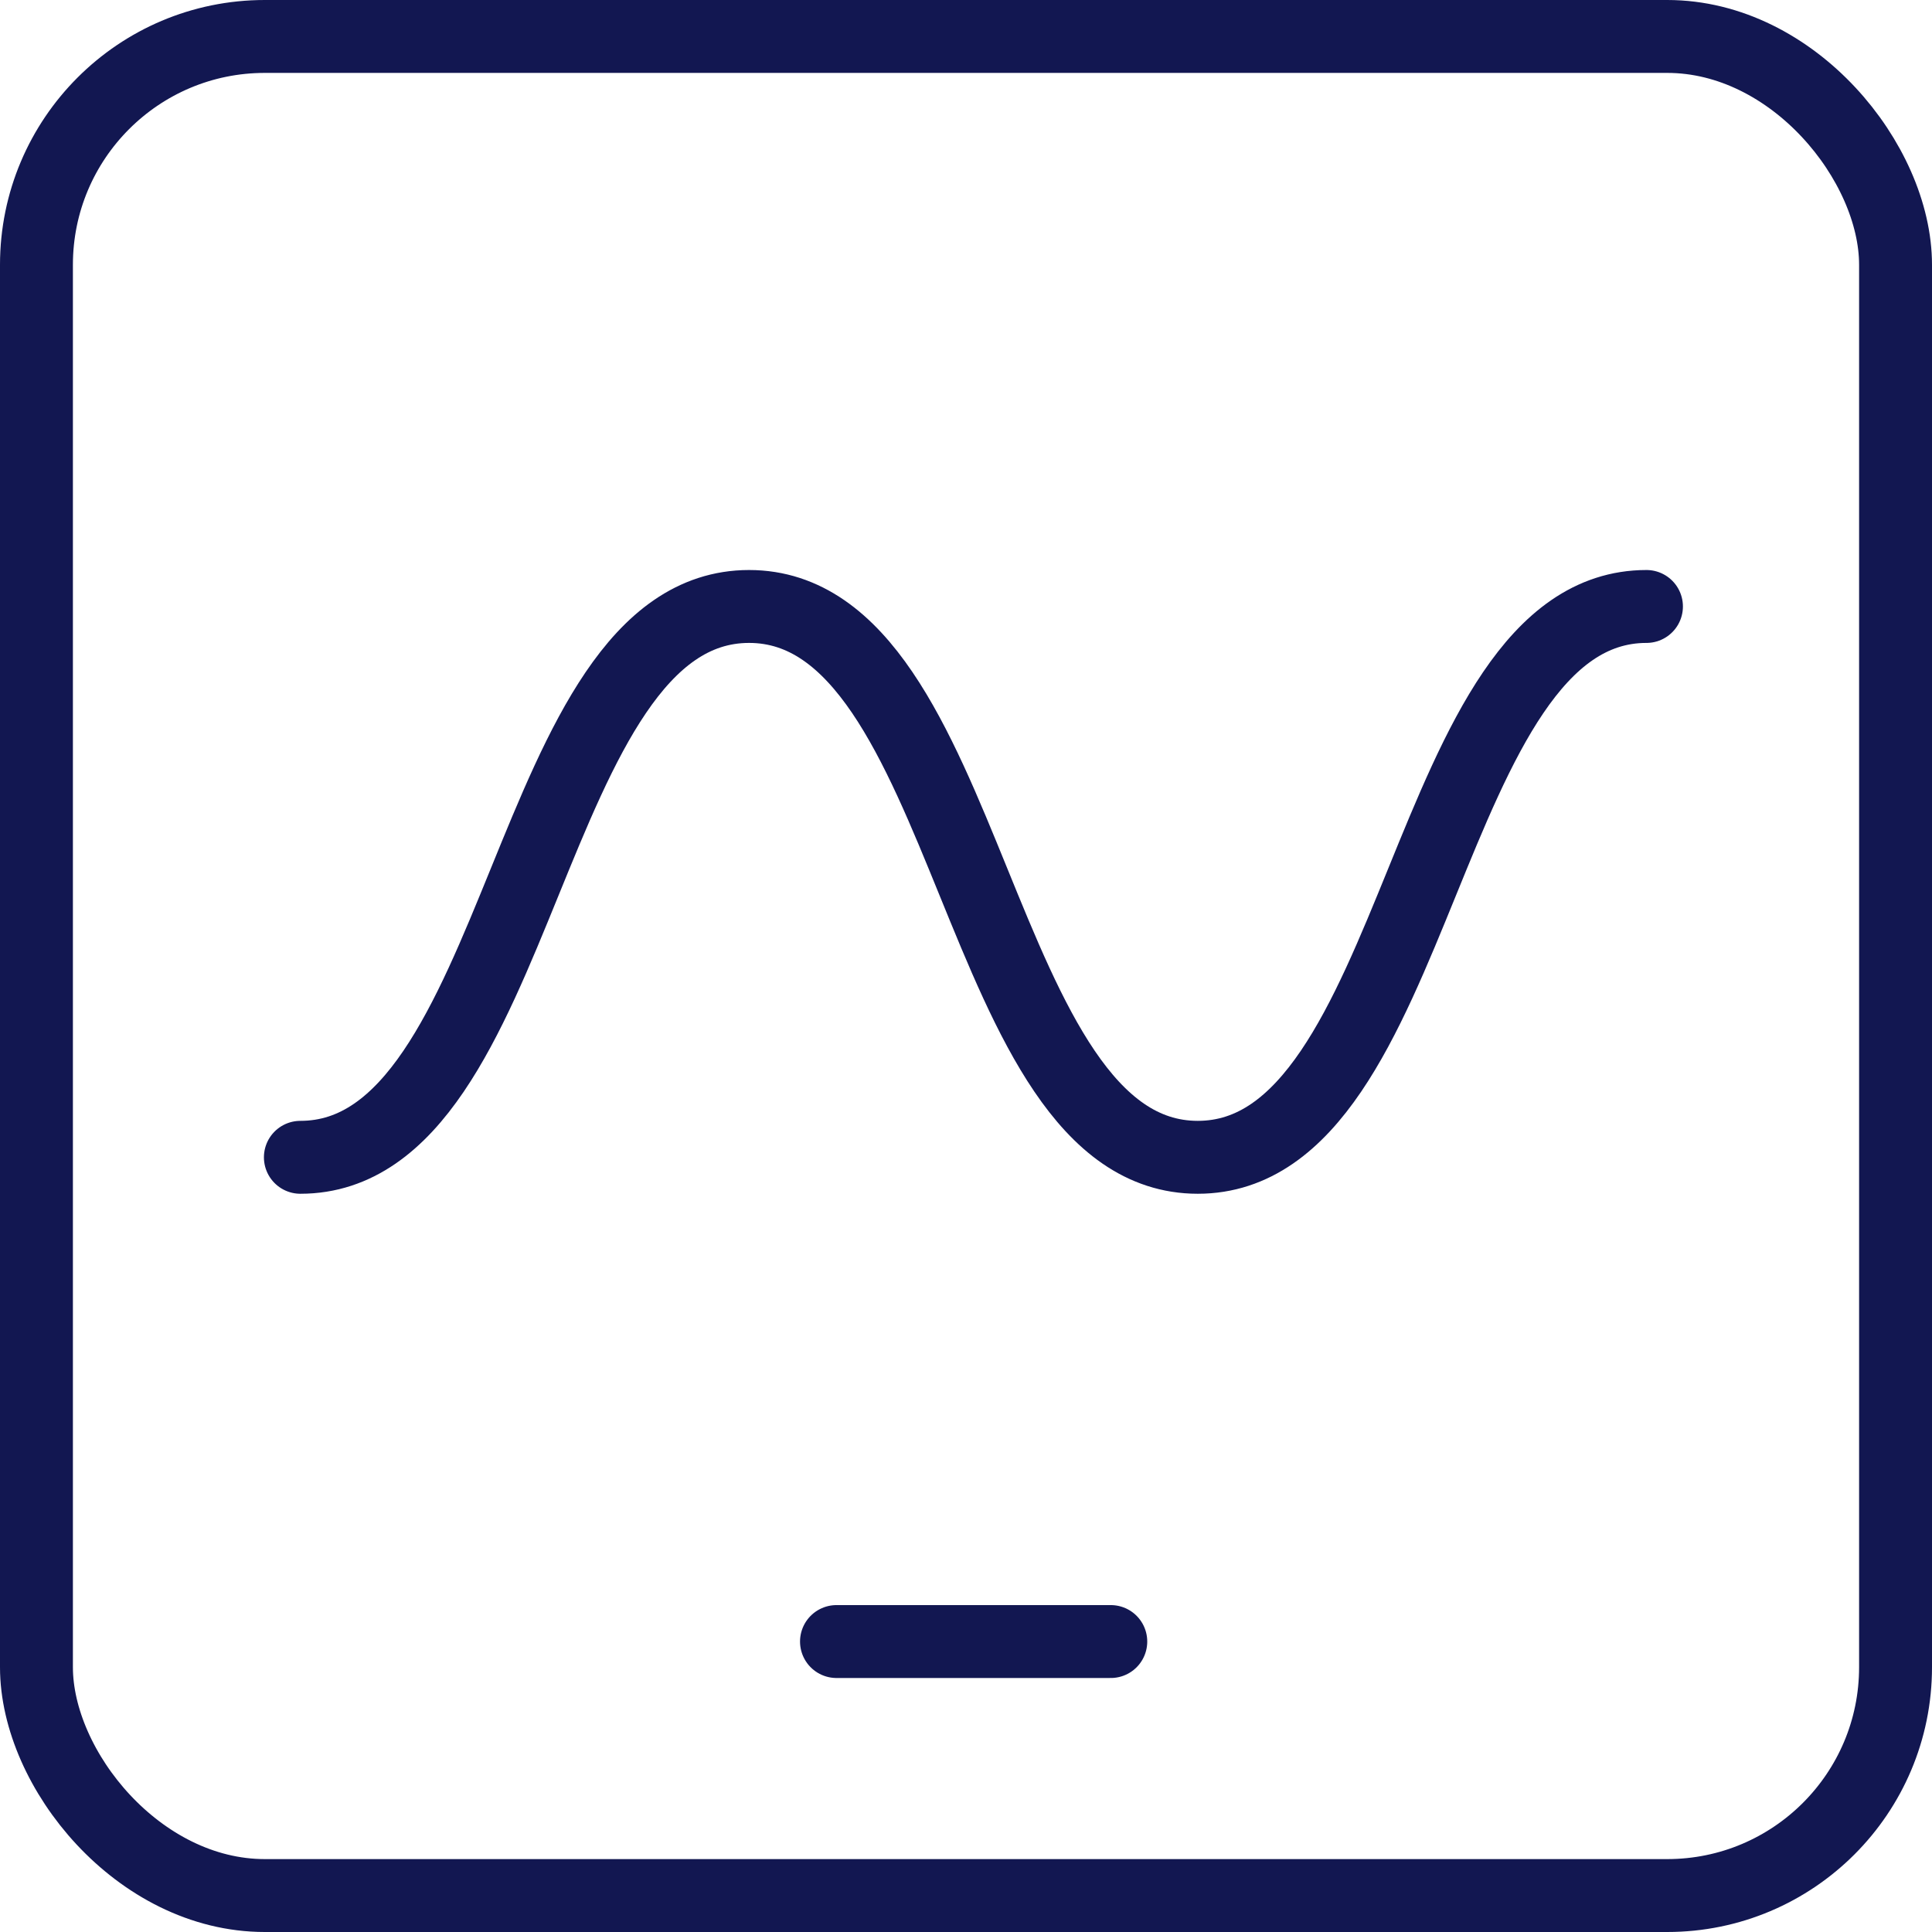 <svg id="Groupe_550" data-name="Groupe 550" xmlns="http://www.w3.org/2000/svg" xmlns:xlink="http://www.w3.org/1999/xlink" width="53" height="53" viewBox="0 0 53 53">
  <defs>
    <clipPath id="clip-path">
      <rect id="Rectangle_212" data-name="Rectangle 212" width="53" height="53" fill="none" stroke="#121751" stroke-width="1"/>
    </clipPath>
  </defs>
  <g id="Groupe_549" data-name="Groupe 549" clip-path="url(#clip-path)">
    <path id="Tracé_638" data-name="Tracé 638" d="M44.948,16.195c-6.154,0-6.154,15.111-12.309,15.111S26.485,16.195,20.33,16.195,14.175,31.306,8.021,31.306" transform="translate(0.219 0.442)" fill="none" stroke="#121751" stroke-linecap="round" stroke-width="2"/>
    <rect id="Rectangle_211" data-name="Rectangle 211" width="51" height="51" rx="6.264" transform="translate(1 1)" fill="none" stroke="#121751" stroke-linecap="round" stroke-width="2"/>
    <line id="Ligne_38" data-name="Ligne 38" x2="7.525" transform="translate(22.947 45.032)" fill="none" stroke="#121751" stroke-linecap="round" stroke-width="2"/>
  </g>
</svg>
